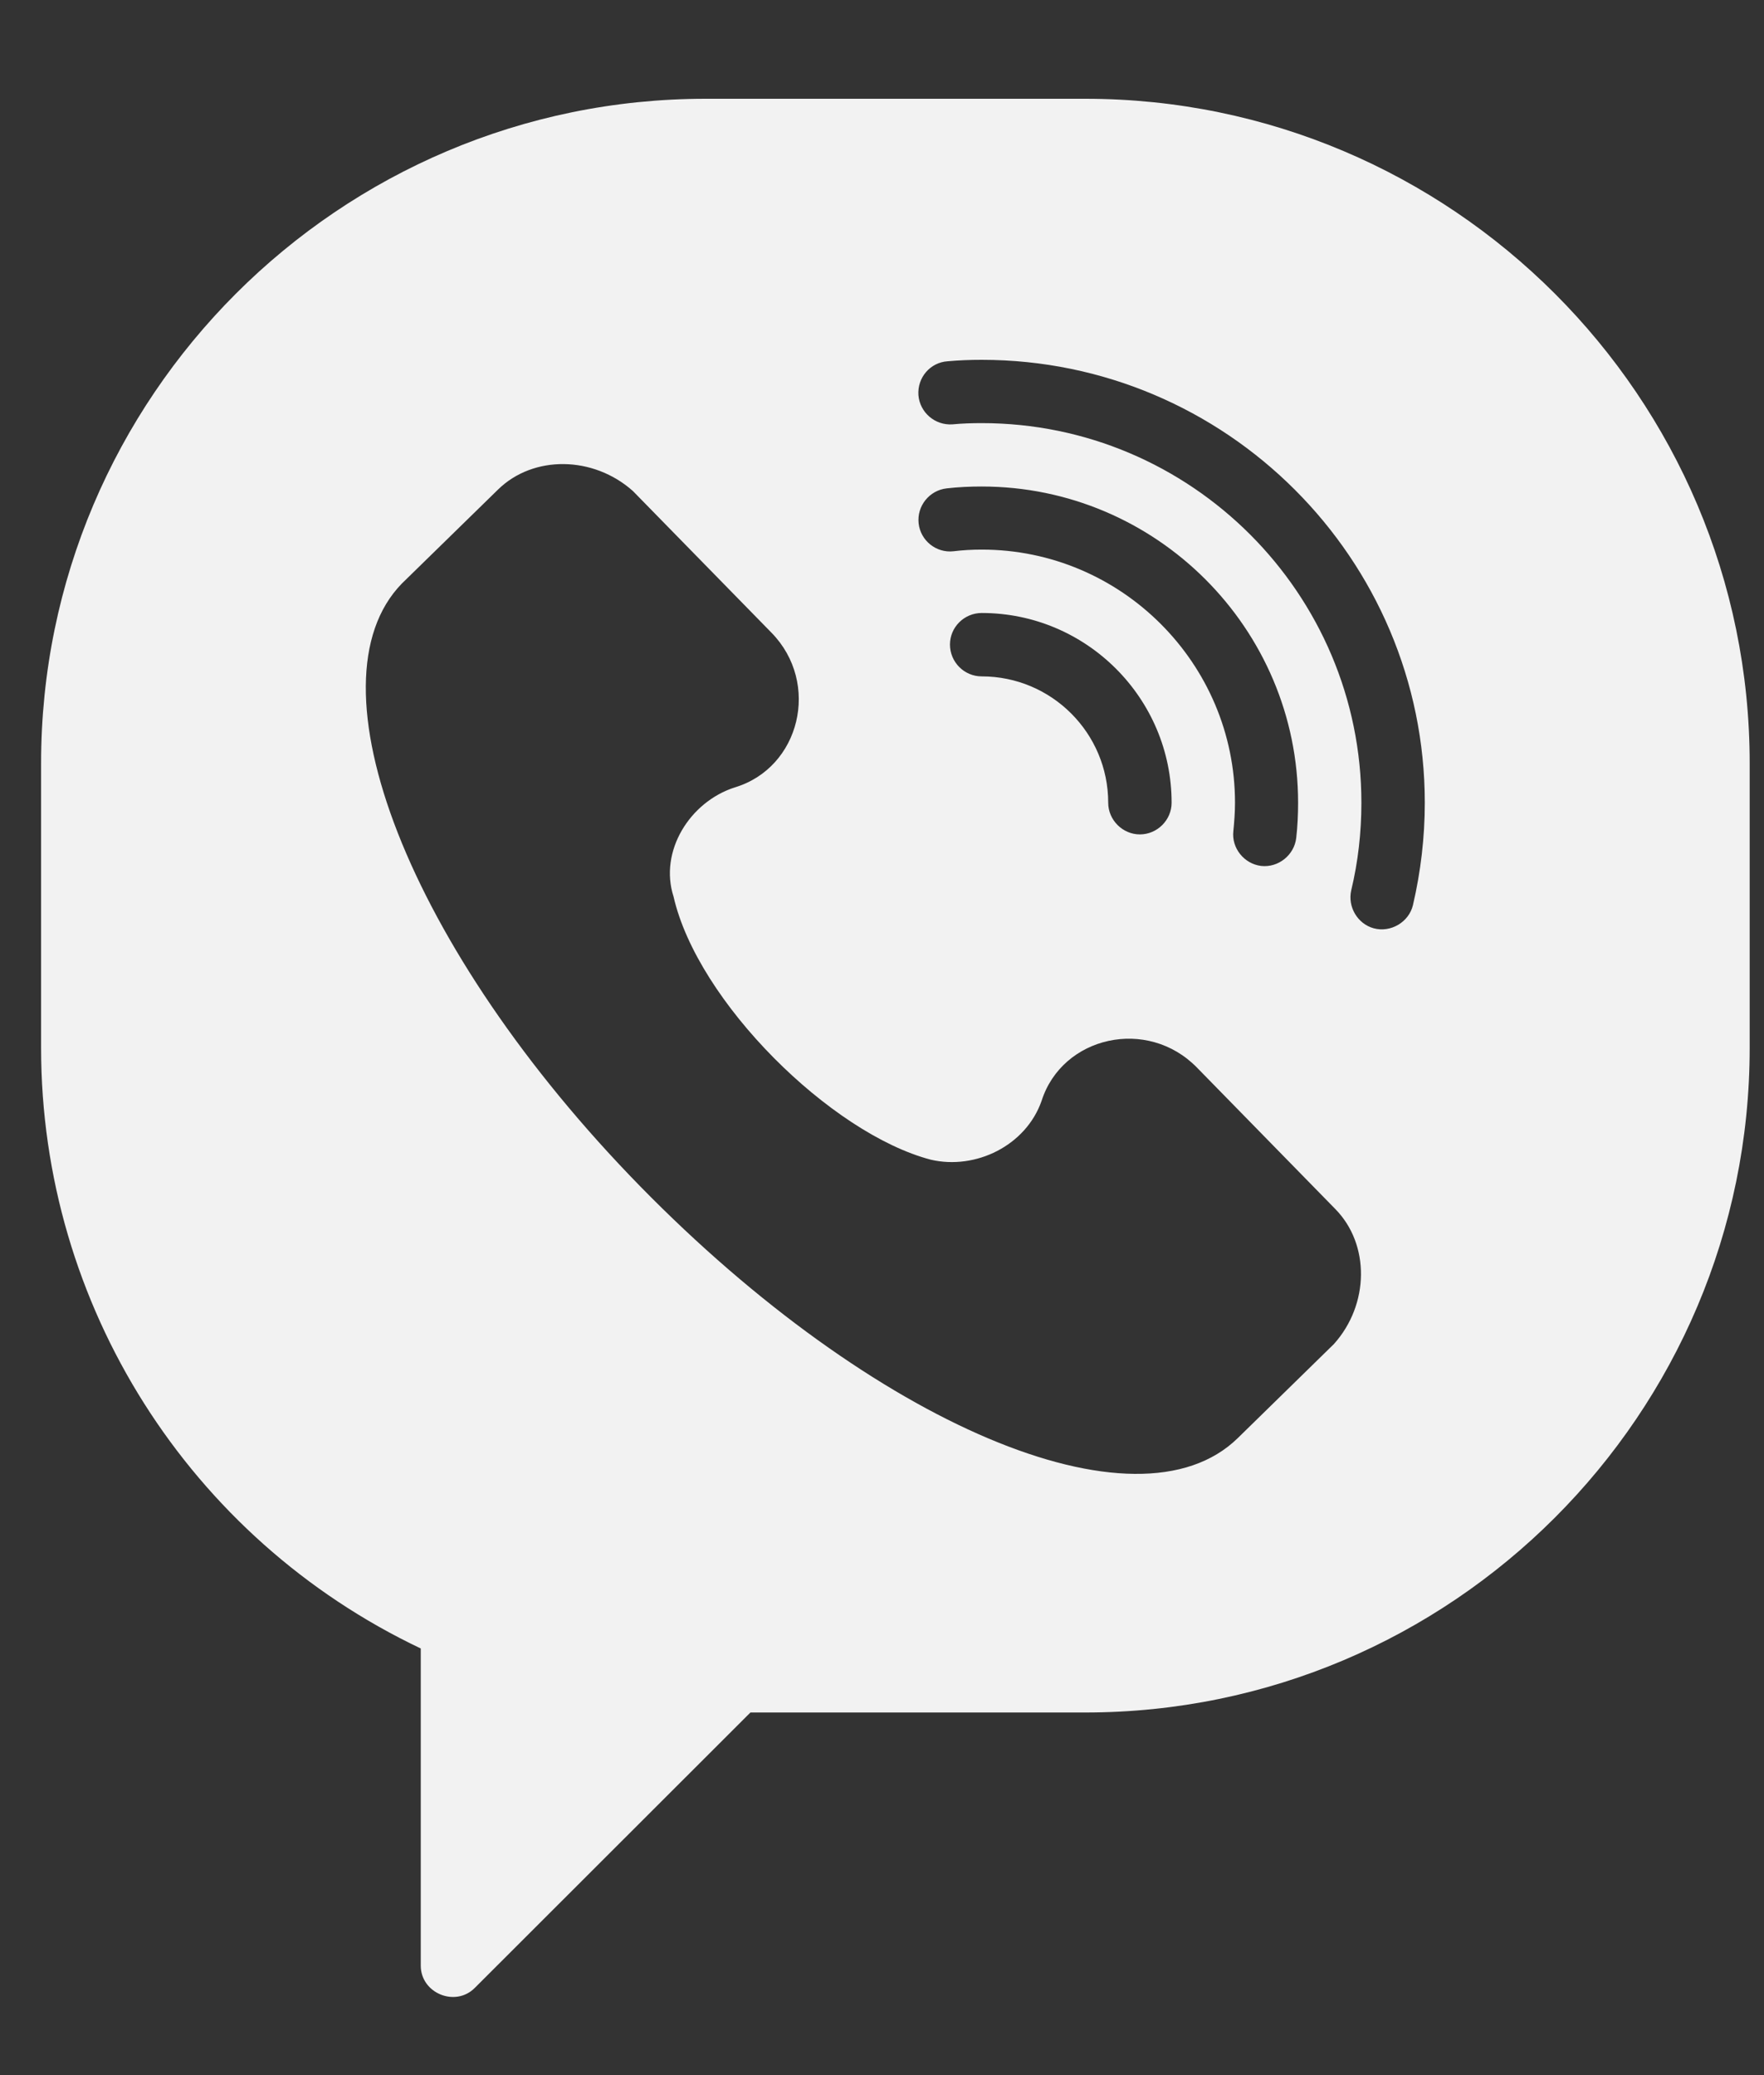 <?xml version="1.0" encoding="UTF-8"?> <svg xmlns="http://www.w3.org/2000/svg" width="17" height="20" viewBox="0 0 17 20" fill="none"><rect x="0" y="0" width="17" height="20" fill="#333333" stroke="none"/> <path d="M10.459 0.952H6.8C3.269 0.952 0.396 3.825 0.396 7.356V10.1C0.396 12.581 1.826 14.829 4.055 15.888V18.945C4.055 19.21 4.387 19.348 4.575 19.16L7.232 16.505H10.459C13.989 16.505 16.862 13.633 16.862 10.1V7.356C16.862 3.825 13.989 0.952 10.459 0.952ZM12.855 12.954L11.929 13.86C10.955 14.813 8.412 13.725 6.171 11.435C3.93 9.144 2.946 6.578 3.872 5.625L4.799 4.719C5.139 4.385 5.718 4.392 6.1 4.733L7.435 6.098C7.911 6.585 7.71 7.401 7.081 7.589C6.646 7.729 6.351 8.206 6.491 8.641C6.722 9.656 8.009 10.925 8.97 11.177C9.402 11.278 9.887 11.042 10.038 10.61C10.237 9.986 11.058 9.8 11.536 10.29L12.869 11.653C13.203 11.993 13.198 12.572 12.855 12.954ZM9.461 5.297C9.37 5.297 9.279 5.302 9.189 5.313C9.022 5.332 8.871 5.21 8.853 5.044C8.835 4.877 8.956 4.726 9.123 4.707C9.235 4.694 9.349 4.689 9.461 4.689C11.142 4.689 12.51 6.057 12.51 7.737C12.51 7.849 12.505 7.964 12.492 8.076C12.473 8.241 12.32 8.364 12.155 8.346C11.991 8.327 11.867 8.174 11.886 8.01C11.895 7.92 11.902 7.829 11.902 7.737C11.902 6.393 10.806 5.297 9.461 5.297ZM11.291 7.737C11.291 7.904 11.152 8.042 10.985 8.042C10.82 8.042 10.68 7.904 10.68 7.737C10.68 7.065 10.134 6.519 9.461 6.519C9.292 6.519 9.155 6.381 9.155 6.212C9.155 6.045 9.292 5.908 9.461 5.908C10.47 5.908 11.291 6.729 11.291 7.737ZM13.617 8.723C13.578 8.888 13.402 8.991 13.239 8.947C13.082 8.904 12.986 8.739 13.022 8.581C13.088 8.307 13.12 8.023 13.12 7.737C13.12 5.72 11.479 4.078 9.461 4.078C9.368 4.078 9.272 4.081 9.178 4.09C9.011 4.101 8.865 3.976 8.851 3.809C8.839 3.639 8.965 3.493 9.132 3.482C9.242 3.472 9.352 3.468 9.461 3.468C11.815 3.468 13.731 5.384 13.731 7.737C13.731 8.069 13.692 8.401 13.617 8.723Z" fill="#F2F2F2"></path> </svg> 